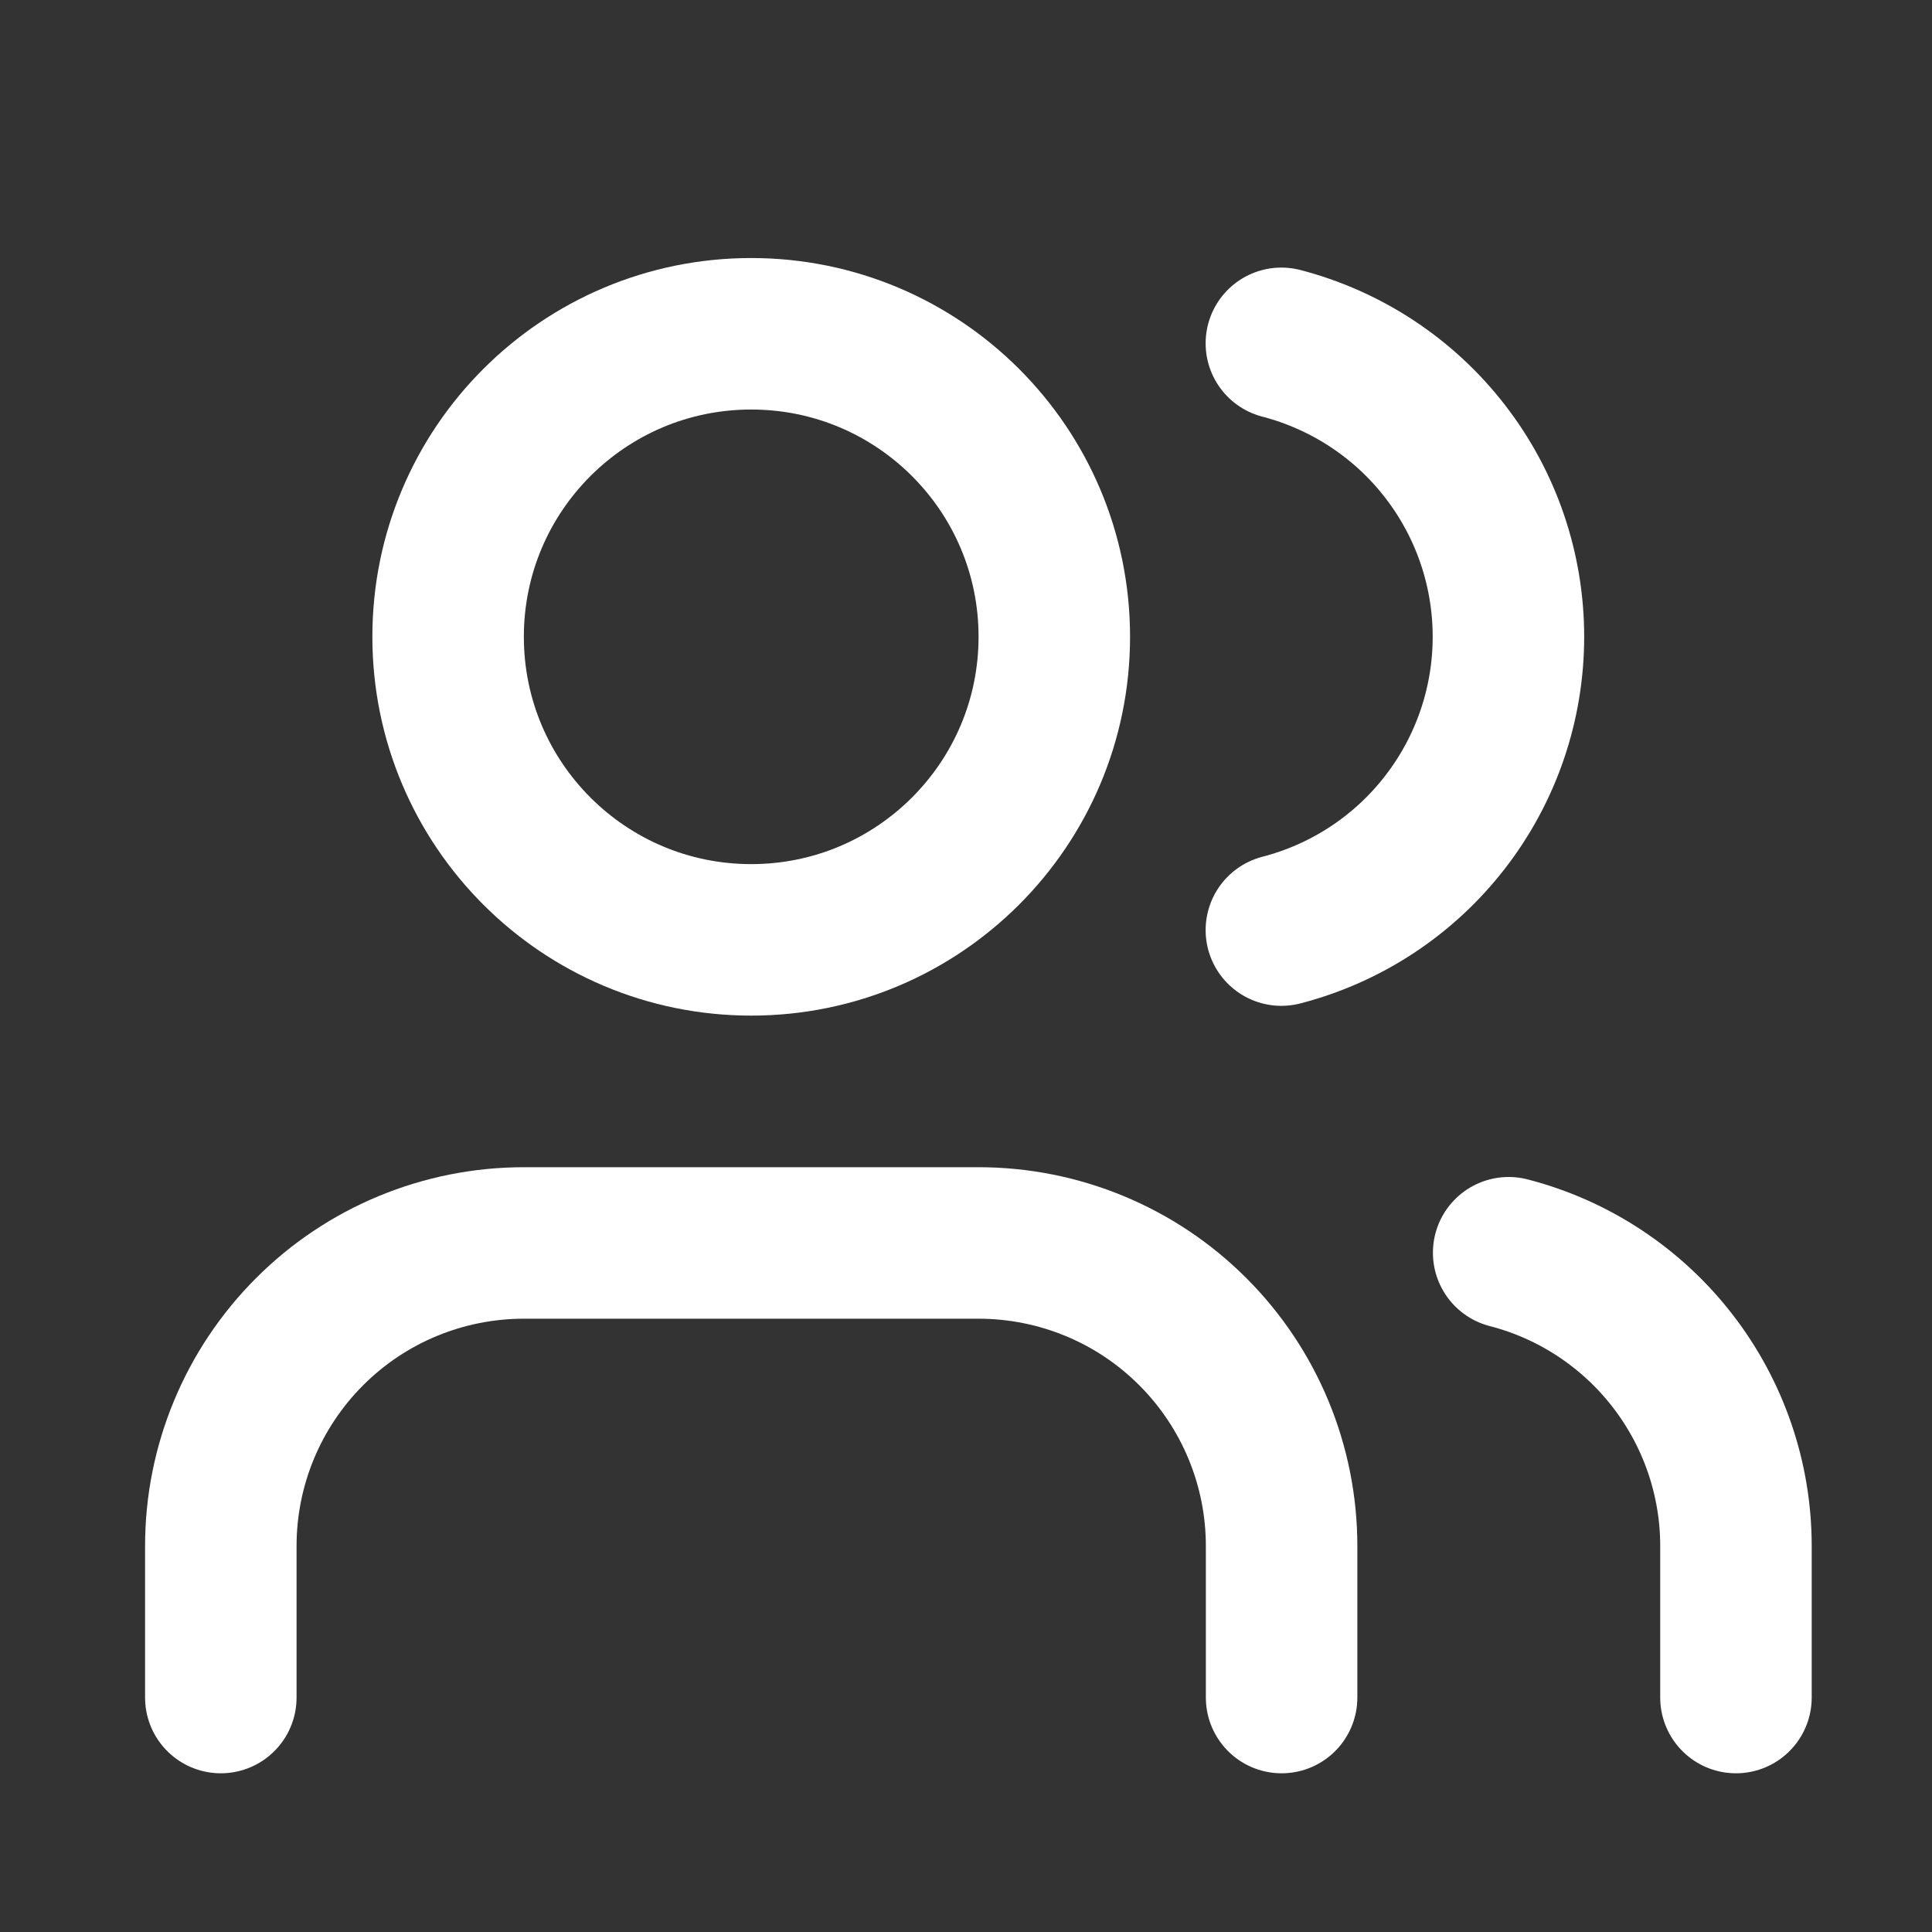 <svg width="17" height="17" viewBox="0 0 17 17" fill="none" xmlns="http://www.w3.org/2000/svg">
<rect x="0" y="0" width="17" height="17" fill="#333333" stroke="none"/>
<path d="M11.277 14.937V13.603C11.277 12.896 10.996 12.218 10.496 11.718C9.996 11.217 9.317 10.937 8.61 10.937H4.61C3.903 10.937 3.224 11.217 2.724 11.718C2.224 12.218 1.943 12.896 1.943 13.603V14.937" stroke="white" stroke-width="1.333" stroke-linecap="round" stroke-linejoin="round"/>
<path d="M11.275 3.021C11.847 3.17 12.354 3.504 12.715 3.971C13.077 4.438 13.273 5.012 13.273 5.603C13.273 6.194 13.077 6.768 12.715 7.235C12.354 7.702 11.847 8.036 11.275 8.184" stroke="white" stroke-width="1.333" stroke-linecap="round" stroke-linejoin="round"/>
<path d="M15.275 14.937V13.603C15.275 13.013 15.078 12.439 14.716 11.972C14.354 11.505 13.848 11.171 13.275 11.023" stroke="white" stroke-width="1.333" stroke-linecap="round" stroke-linejoin="round"/>
<path d="M6.61 8.27C8.083 8.27 9.277 7.076 9.277 5.603C9.277 4.13 8.083 2.937 6.61 2.937C5.137 2.937 3.943 4.13 3.943 5.603C3.943 7.076 5.137 8.27 6.61 8.27Z" stroke="white" stroke-width="1.333" stroke-linecap="round" stroke-linejoin="round"/>
</svg>
